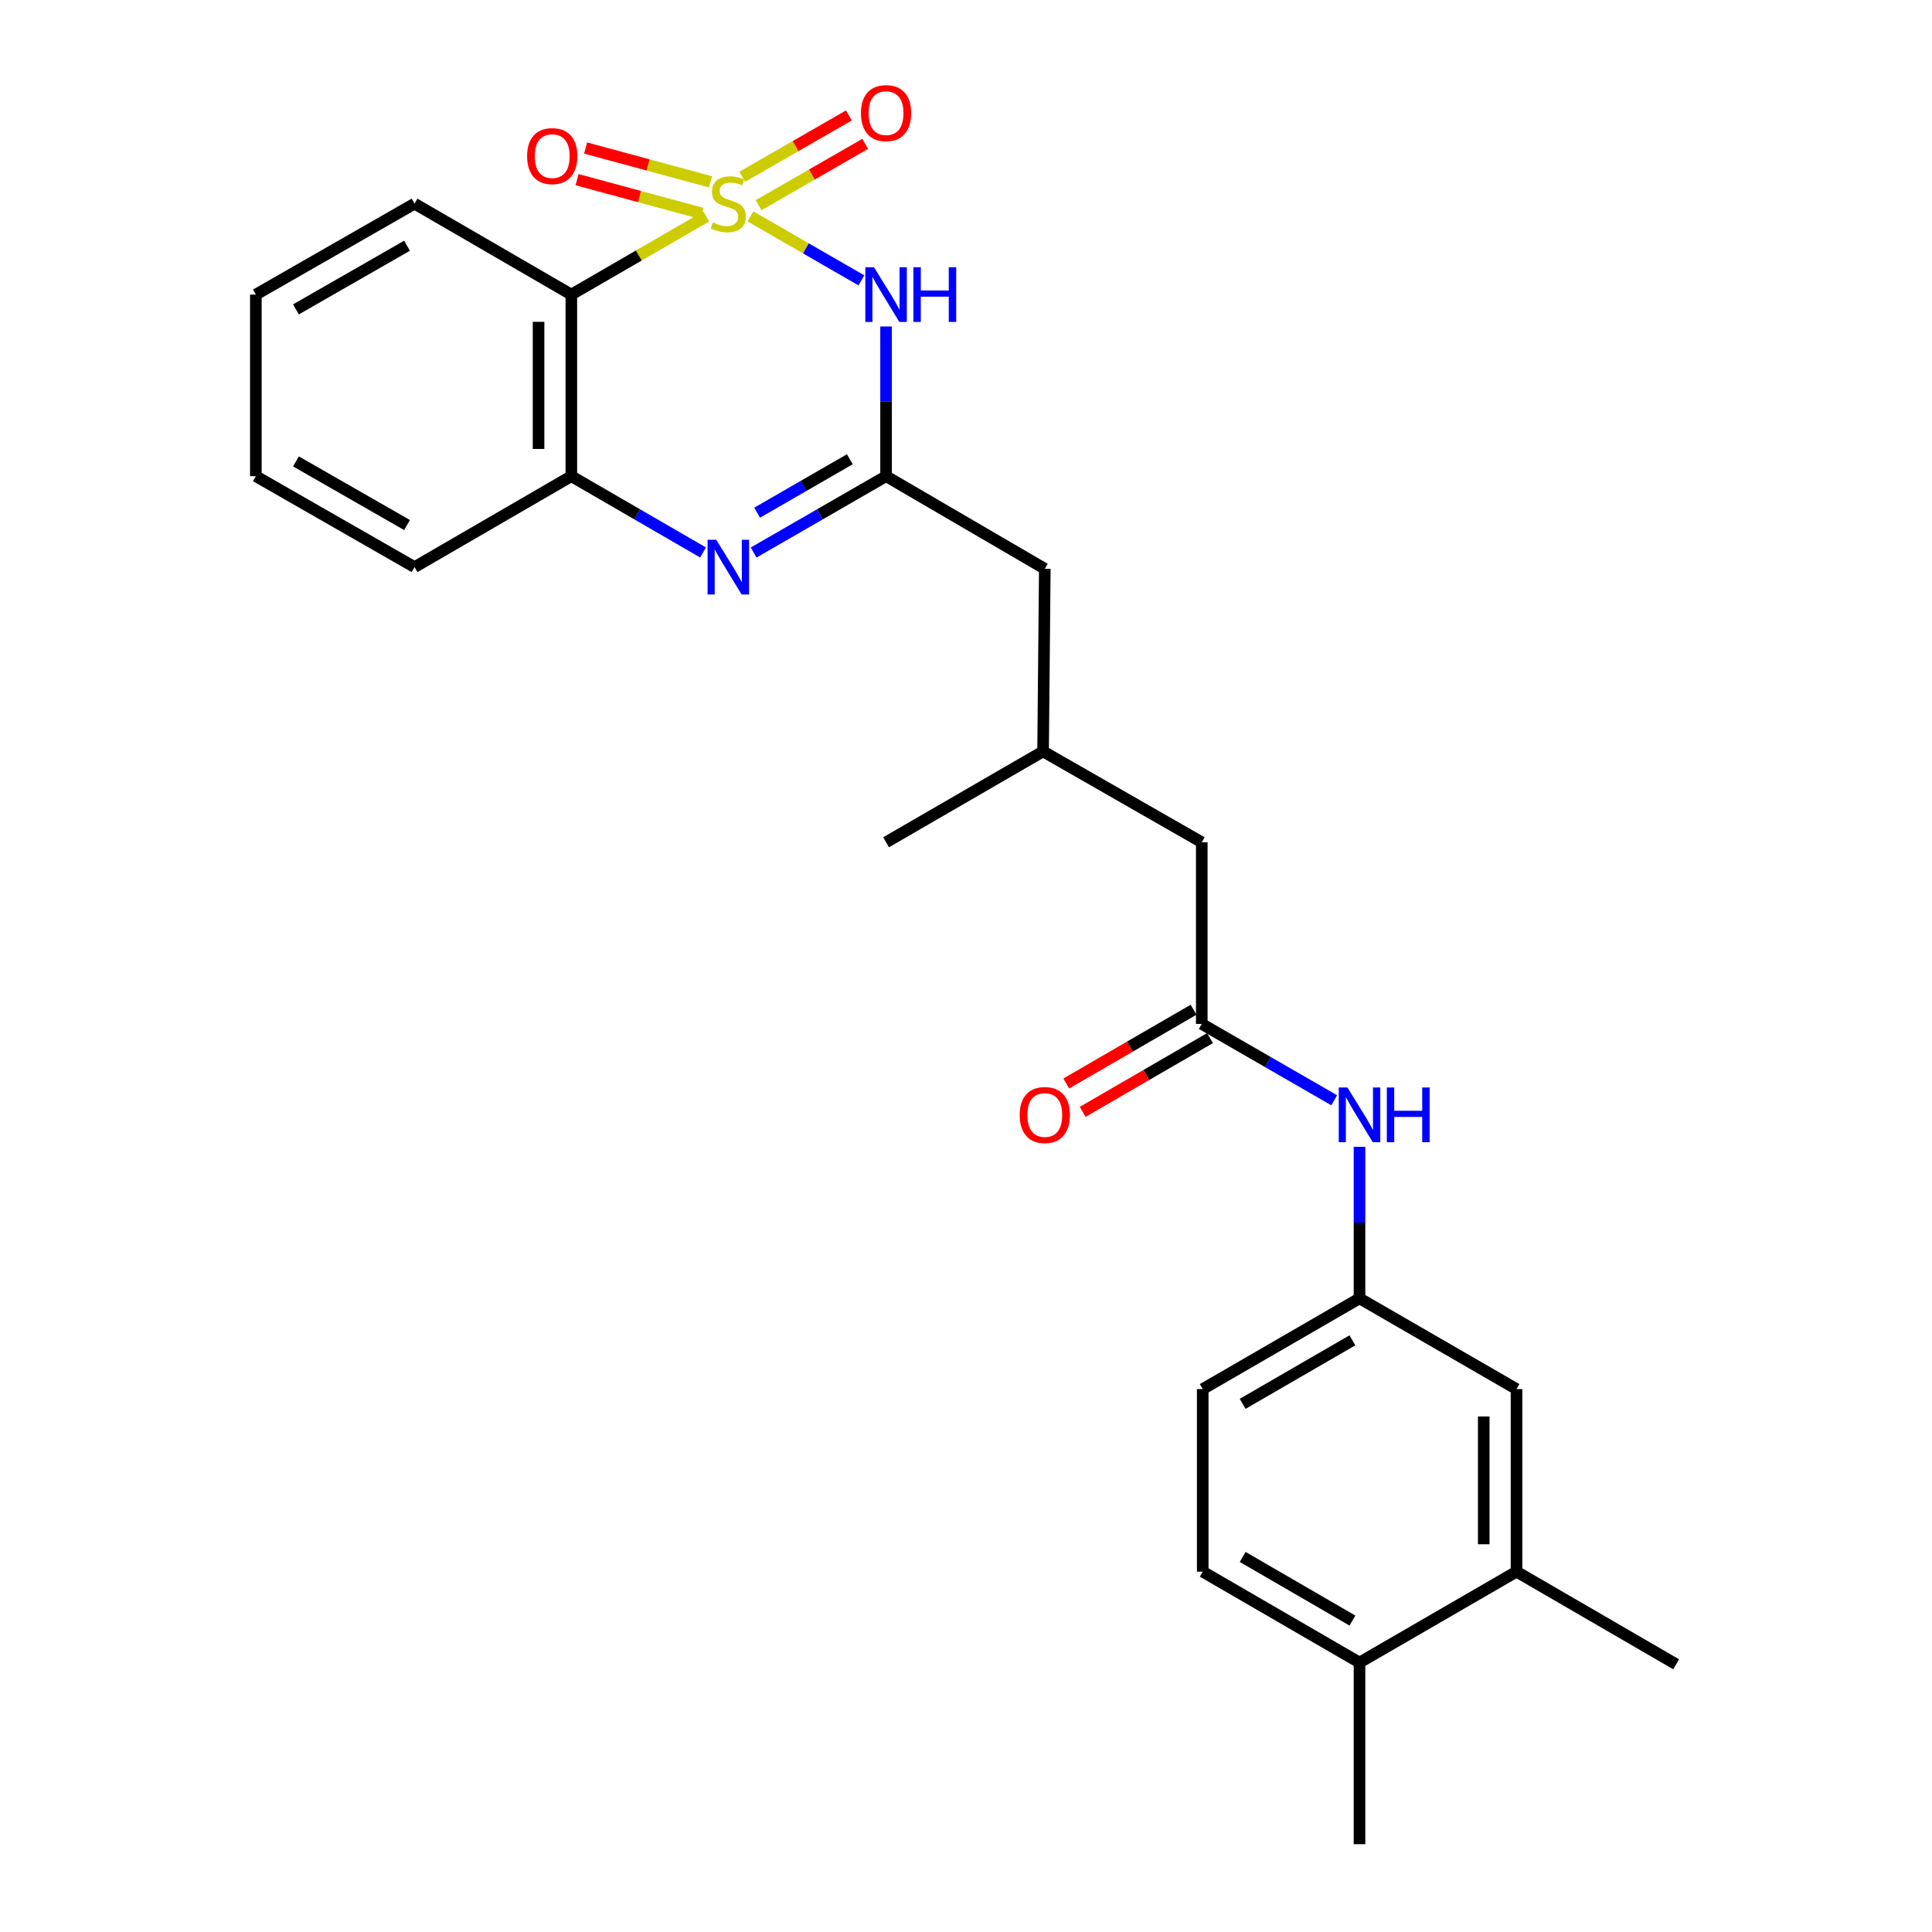 <?xml version='1.0' encoding='iso-8859-1'?>
<svg version='1.1' baseProfile='full'
              xmlns='http://www.w3.org/2000/svg'
                      xmlns:rdkit='http://www.rdkit.org/xml'
                      xmlns:xlink='http://www.w3.org/1999/xlink'
                  xml:space='preserve'
width='1000px' height='1000px' viewBox='0 0 1000 1000'>
<!-- END OF HEADER -->
<rect style='opacity:1.0;fill:#FFFFFF;stroke:none' width='1000' height='1000' x='0' y='0'> </rect>
<path class='bond-0' d='M 388.421,112.005 L 417.142,128.561' style='fill:none;fill-rule:evenodd;stroke:#CCCC00;stroke-width:6px;stroke-linecap:butt;stroke-linejoin:miter;stroke-opacity:1' />
<path class='bond-0' d='M 417.142,128.561 L 445.862,145.118' style='fill:none;fill-rule:evenodd;stroke:#0000FF;stroke-width:6px;stroke-linecap:butt;stroke-linejoin:miter;stroke-opacity:1' />
<path class='bond-1' d='M 365.558,112.031 L 330.639,132.254' style='fill:none;fill-rule:evenodd;stroke:#CCCC00;stroke-width:6px;stroke-linecap:butt;stroke-linejoin:miter;stroke-opacity:1' />
<path class='bond-1' d='M 330.639,132.254 L 295.72,152.477' style='fill:none;fill-rule:evenodd;stroke:#000000;stroke-width:6px;stroke-linecap:butt;stroke-linejoin:miter;stroke-opacity:1' />
<path class='bond-5' d='M 392.648,106.191 L 420.239,90.326' style='fill:none;fill-rule:evenodd;stroke:#CCCC00;stroke-width:6px;stroke-linecap:butt;stroke-linejoin:miter;stroke-opacity:1' />
<path class='bond-5' d='M 420.239,90.326 L 447.831,74.462' style='fill:none;fill-rule:evenodd;stroke:#FF0000;stroke-width:6px;stroke-linecap:butt;stroke-linejoin:miter;stroke-opacity:1' />
<path class='bond-5' d='M 384.192,91.485 L 411.784,75.62' style='fill:none;fill-rule:evenodd;stroke:#CCCC00;stroke-width:6px;stroke-linecap:butt;stroke-linejoin:miter;stroke-opacity:1' />
<path class='bond-5' d='M 411.784,75.62 L 439.375,59.756' style='fill:none;fill-rule:evenodd;stroke:#FF0000;stroke-width:6px;stroke-linecap:butt;stroke-linejoin:miter;stroke-opacity:1' />
<path class='bond-6' d='M 367.762,94.126 L 335.439,85.371' style='fill:none;fill-rule:evenodd;stroke:#CCCC00;stroke-width:6px;stroke-linecap:butt;stroke-linejoin:miter;stroke-opacity:1' />
<path class='bond-6' d='M 335.439,85.371 L 303.116,76.615' style='fill:none;fill-rule:evenodd;stroke:#FF0000;stroke-width:6px;stroke-linecap:butt;stroke-linejoin:miter;stroke-opacity:1' />
<path class='bond-6' d='M 363.327,110.5 L 331.004,101.744' style='fill:none;fill-rule:evenodd;stroke:#CCCC00;stroke-width:6px;stroke-linecap:butt;stroke-linejoin:miter;stroke-opacity:1' />
<path class='bond-6' d='M 331.004,101.744 L 298.681,92.988' style='fill:none;fill-rule:evenodd;stroke:#FF0000;stroke-width:6px;stroke-linecap:butt;stroke-linejoin:miter;stroke-opacity:1' />
<path class='bond-2' d='M 458.628,168.987 L 458.628,207.731' style='fill:none;fill-rule:evenodd;stroke:#0000FF;stroke-width:6px;stroke-linecap:butt;stroke-linejoin:miter;stroke-opacity:1' />
<path class='bond-2' d='M 458.628,207.731 L 458.628,246.474' style='fill:none;fill-rule:evenodd;stroke:#000000;stroke-width:6px;stroke-linecap:butt;stroke-linejoin:miter;stroke-opacity:1' />
<path class='bond-4' d='M 295.72,152.477 L 295.72,246.474' style='fill:none;fill-rule:evenodd;stroke:#000000;stroke-width:6px;stroke-linecap:butt;stroke-linejoin:miter;stroke-opacity:1' />
<path class='bond-4' d='M 278.757,166.576 L 278.757,232.375' style='fill:none;fill-rule:evenodd;stroke:#000000;stroke-width:6px;stroke-linecap:butt;stroke-linejoin:miter;stroke-opacity:1' />
<path class='bond-19' d='M 295.72,152.477 L 214.568,105.412' style='fill:none;fill-rule:evenodd;stroke:#000000;stroke-width:6px;stroke-linecap:butt;stroke-linejoin:miter;stroke-opacity:1' />
<path class='bond-14' d='M 458.628,246.474 L 540.788,294.415' style='fill:none;fill-rule:evenodd;stroke:#000000;stroke-width:6px;stroke-linecap:butt;stroke-linejoin:miter;stroke-opacity:1' />
<path class='bond-26' d='M 458.628,246.474 L 424.354,266.232' style='fill:none;fill-rule:evenodd;stroke:#000000;stroke-width:6px;stroke-linecap:butt;stroke-linejoin:miter;stroke-opacity:1' />
<path class='bond-26' d='M 424.354,266.232 L 390.081,285.989' style='fill:none;fill-rule:evenodd;stroke:#0000FF;stroke-width:6px;stroke-linecap:butt;stroke-linejoin:miter;stroke-opacity:1' />
<path class='bond-26' d='M 439.873,237.705 L 415.882,251.535' style='fill:none;fill-rule:evenodd;stroke:#000000;stroke-width:6px;stroke-linecap:butt;stroke-linejoin:miter;stroke-opacity:1' />
<path class='bond-26' d='M 415.882,251.535 L 391.891,265.366' style='fill:none;fill-rule:evenodd;stroke:#0000FF;stroke-width:6px;stroke-linecap:butt;stroke-linejoin:miter;stroke-opacity:1' />
<path class='bond-3' d='M 363.898,285.959 L 329.809,266.217' style='fill:none;fill-rule:evenodd;stroke:#0000FF;stroke-width:6px;stroke-linecap:butt;stroke-linejoin:miter;stroke-opacity:1' />
<path class='bond-3' d='M 329.809,266.217 L 295.72,246.474' style='fill:none;fill-rule:evenodd;stroke:#000000;stroke-width:6px;stroke-linecap:butt;stroke-linejoin:miter;stroke-opacity:1' />
<path class='bond-20' d='M 295.72,246.474 L 214.568,293.539' style='fill:none;fill-rule:evenodd;stroke:#000000;stroke-width:6px;stroke-linecap:butt;stroke-linejoin:miter;stroke-opacity:1' />
<path class='bond-7' d='M 622.034,529.984 L 622.034,435.967' style='fill:none;fill-rule:evenodd;stroke:#000000;stroke-width:6px;stroke-linecap:butt;stroke-linejoin:miter;stroke-opacity:1' />
<path class='bond-8' d='M 622.034,529.984 L 656.308,549.741' style='fill:none;fill-rule:evenodd;stroke:#000000;stroke-width:6px;stroke-linecap:butt;stroke-linejoin:miter;stroke-opacity:1' />
<path class='bond-8' d='M 656.308,549.741 L 690.581,569.499' style='fill:none;fill-rule:evenodd;stroke:#0000FF;stroke-width:6px;stroke-linecap:butt;stroke-linejoin:miter;stroke-opacity:1' />
<path class='bond-13' d='M 617.783,522.644 L 584.833,541.731' style='fill:none;fill-rule:evenodd;stroke:#000000;stroke-width:6px;stroke-linecap:butt;stroke-linejoin:miter;stroke-opacity:1' />
<path class='bond-13' d='M 584.833,541.731 L 551.884,560.818' style='fill:none;fill-rule:evenodd;stroke:#FF0000;stroke-width:6px;stroke-linecap:butt;stroke-linejoin:miter;stroke-opacity:1' />
<path class='bond-13' d='M 626.286,537.323 L 593.336,556.41' style='fill:none;fill-rule:evenodd;stroke:#000000;stroke-width:6px;stroke-linecap:butt;stroke-linejoin:miter;stroke-opacity:1' />
<path class='bond-13' d='M 593.336,556.41 L 560.387,575.497' style='fill:none;fill-rule:evenodd;stroke:#FF0000;stroke-width:6px;stroke-linecap:butt;stroke-linejoin:miter;stroke-opacity:1' />
<path class='bond-10' d='M 703.677,593.583 L 703.677,632.804' style='fill:none;fill-rule:evenodd;stroke:#0000FF;stroke-width:6px;stroke-linecap:butt;stroke-linejoin:miter;stroke-opacity:1' />
<path class='bond-10' d='M 703.677,632.804 L 703.677,672.026' style='fill:none;fill-rule:evenodd;stroke:#000000;stroke-width:6px;stroke-linecap:butt;stroke-linejoin:miter;stroke-opacity:1' />
<path class='bond-9' d='M 784.942,813.483 L 784.942,718.987' style='fill:none;fill-rule:evenodd;stroke:#000000;stroke-width:6px;stroke-linecap:butt;stroke-linejoin:miter;stroke-opacity:1' />
<path class='bond-9' d='M 767.978,799.309 L 767.978,733.161' style='fill:none;fill-rule:evenodd;stroke:#000000;stroke-width:6px;stroke-linecap:butt;stroke-linejoin:miter;stroke-opacity:1' />
<path class='bond-21' d='M 784.942,813.483 L 867.574,861.434' style='fill:none;fill-rule:evenodd;stroke:#000000;stroke-width:6px;stroke-linecap:butt;stroke-linejoin:miter;stroke-opacity:1' />
<path class='bond-28' d='M 784.942,813.483 L 703.677,860.539' style='fill:none;fill-rule:evenodd;stroke:#000000;stroke-width:6px;stroke-linecap:butt;stroke-linejoin:miter;stroke-opacity:1' />
<path class='bond-11' d='M 703.677,672.026 L 784.942,718.987' style='fill:none;fill-rule:evenodd;stroke:#000000;stroke-width:6px;stroke-linecap:butt;stroke-linejoin:miter;stroke-opacity:1' />
<path class='bond-17' d='M 703.677,672.026 L 622.525,718.987' style='fill:none;fill-rule:evenodd;stroke:#000000;stroke-width:6px;stroke-linecap:butt;stroke-linejoin:miter;stroke-opacity:1' />
<path class='bond-17' d='M 700,693.752 L 643.194,726.625' style='fill:none;fill-rule:evenodd;stroke:#000000;stroke-width:6px;stroke-linecap:butt;stroke-linejoin:miter;stroke-opacity:1' />
<path class='bond-12' d='M 703.677,860.539 L 622.525,813.483' style='fill:none;fill-rule:evenodd;stroke:#000000;stroke-width:6px;stroke-linecap:butt;stroke-linejoin:miter;stroke-opacity:1' />
<path class='bond-12' d='M 700.013,838.805 L 643.207,805.867' style='fill:none;fill-rule:evenodd;stroke:#000000;stroke-width:6px;stroke-linecap:butt;stroke-linejoin:miter;stroke-opacity:1' />
<path class='bond-22' d='M 703.677,860.539 L 703.677,954.545' style='fill:none;fill-rule:evenodd;stroke:#000000;stroke-width:6px;stroke-linecap:butt;stroke-linejoin:miter;stroke-opacity:1' />
<path class='bond-18' d='M 540.788,294.415 L 539.893,388.922' style='fill:none;fill-rule:evenodd;stroke:#000000;stroke-width:6px;stroke-linecap:butt;stroke-linejoin:miter;stroke-opacity:1' />
<path class='bond-15' d='M 622.034,435.967 L 539.893,388.922' style='fill:none;fill-rule:evenodd;stroke:#000000;stroke-width:6px;stroke-linecap:butt;stroke-linejoin:miter;stroke-opacity:1' />
<path class='bond-16' d='M 622.525,813.483 L 622.525,718.987' style='fill:none;fill-rule:evenodd;stroke:#000000;stroke-width:6px;stroke-linecap:butt;stroke-linejoin:miter;stroke-opacity:1' />
<path class='bond-23' d='M 539.893,388.922 L 458.628,435.967' style='fill:none;fill-rule:evenodd;stroke:#000000;stroke-width:6px;stroke-linecap:butt;stroke-linejoin:miter;stroke-opacity:1' />
<path class='bond-24' d='M 214.568,105.412 L 132.426,152.477' style='fill:none;fill-rule:evenodd;stroke:#000000;stroke-width:6px;stroke-linecap:butt;stroke-linejoin:miter;stroke-opacity:1' />
<path class='bond-24' d='M 210.68,127.191 L 153.181,160.136' style='fill:none;fill-rule:evenodd;stroke:#000000;stroke-width:6px;stroke-linecap:butt;stroke-linejoin:miter;stroke-opacity:1' />
<path class='bond-27' d='M 214.568,293.539 L 132.426,246.474' style='fill:none;fill-rule:evenodd;stroke:#000000;stroke-width:6px;stroke-linecap:butt;stroke-linejoin:miter;stroke-opacity:1' />
<path class='bond-27' d='M 210.68,271.76 L 153.181,238.815' style='fill:none;fill-rule:evenodd;stroke:#000000;stroke-width:6px;stroke-linecap:butt;stroke-linejoin:miter;stroke-opacity:1' />
<path class='bond-25' d='M 132.426,152.477 L 132.426,246.474' style='fill:none;fill-rule:evenodd;stroke:#000000;stroke-width:6px;stroke-linecap:butt;stroke-linejoin:miter;stroke-opacity:1' />
<path  class='atom-0' d='M 368.985 115.132
Q 369.305 115.252, 370.625 115.812
Q 371.945 116.372, 373.385 116.732
Q 374.865 117.052, 376.305 117.052
Q 378.985 117.052, 380.545 115.772
Q 382.105 114.452, 382.105 112.172
Q 382.105 110.612, 381.305 109.652
Q 380.545 108.692, 379.345 108.172
Q 378.145 107.652, 376.145 107.052
Q 373.625 106.292, 372.105 105.572
Q 370.625 104.852, 369.545 103.332
Q 368.505 101.812, 368.505 99.252
Q 368.505 95.692, 370.905 93.492
Q 373.345 91.292, 378.145 91.292
Q 381.425 91.292, 385.145 92.852
L 384.225 95.932
Q 380.825 94.532, 378.265 94.532
Q 375.505 94.532, 373.985 95.692
Q 372.465 96.812, 372.505 98.772
Q 372.505 100.292, 373.265 101.212
Q 374.065 102.132, 375.185 102.652
Q 376.345 103.172, 378.265 103.772
Q 380.825 104.572, 382.345 105.372
Q 383.865 106.172, 384.945 107.812
Q 386.065 109.412, 386.065 112.172
Q 386.065 116.092, 383.425 118.212
Q 380.825 120.292, 376.465 120.292
Q 373.945 120.292, 372.025 119.732
Q 370.145 119.212, 367.905 118.292
L 368.985 115.132
' fill='#CCCC00'/>
<path  class='atom-1' d='M 452.368 138.317
L 461.648 153.317
Q 462.568 154.797, 464.048 157.477
Q 465.528 160.157, 465.608 160.317
L 465.608 138.317
L 469.368 138.317
L 469.368 166.637
L 465.488 166.637
L 455.528 150.237
Q 454.368 148.317, 453.128 146.117
Q 451.928 143.917, 451.568 143.237
L 451.568 166.637
L 447.888 166.637
L 447.888 138.317
L 452.368 138.317
' fill='#0000FF'/>
<path  class='atom-1' d='M 472.768 138.317
L 476.608 138.317
L 476.608 150.357
L 491.088 150.357
L 491.088 138.317
L 494.928 138.317
L 494.928 166.637
L 491.088 166.637
L 491.088 153.557
L 476.608 153.557
L 476.608 166.637
L 472.768 166.637
L 472.768 138.317
' fill='#0000FF'/>
<path  class='atom-4' d='M 370.725 279.379
L 380.005 294.379
Q 380.925 295.859, 382.405 298.539
Q 383.885 301.219, 383.965 301.379
L 383.965 279.379
L 387.725 279.379
L 387.725 307.699
L 383.845 307.699
L 373.885 291.299
Q 372.725 289.379, 371.485 287.179
Q 370.285 284.979, 369.925 284.299
L 369.925 307.699
L 366.245 307.699
L 366.245 279.379
L 370.725 279.379
' fill='#0000FF'/>
<path  class='atom-6' d='M 445.628 58.55
Q 445.628 51.75, 448.988 47.95
Q 452.348 44.15, 458.628 44.15
Q 464.908 44.15, 468.268 47.95
Q 471.628 51.75, 471.628 58.55
Q 471.628 65.43, 468.228 69.35
Q 464.828 73.23, 458.628 73.23
Q 452.388 73.23, 448.988 69.35
Q 445.628 65.47, 445.628 58.55
M 458.628 70.03
Q 462.948 70.03, 465.268 67.15
Q 467.628 64.23, 467.628 58.55
Q 467.628 52.99, 465.268 50.19
Q 462.948 47.35, 458.628 47.35
Q 454.308 47.35, 451.948 50.15
Q 449.628 52.95, 449.628 58.55
Q 449.628 64.27, 451.948 67.15
Q 454.308 70.03, 458.628 70.03
' fill='#FF0000'/>
<path  class='atom-7' d='M 272.834 80.801
Q 272.834 74.001, 276.194 70.201
Q 279.554 66.401, 285.834 66.401
Q 292.114 66.401, 295.474 70.201
Q 298.834 74.001, 298.834 80.801
Q 298.834 87.681, 295.434 91.601
Q 292.034 95.481, 285.834 95.481
Q 279.594 95.481, 276.194 91.601
Q 272.834 87.721, 272.834 80.801
M 285.834 92.281
Q 290.154 92.281, 292.474 89.401
Q 294.834 86.481, 294.834 80.801
Q 294.834 75.241, 292.474 72.441
Q 290.154 69.601, 285.834 69.601
Q 281.514 69.601, 279.154 72.401
Q 276.834 75.201, 276.834 80.801
Q 276.834 86.521, 279.154 89.401
Q 281.514 92.281, 285.834 92.281
' fill='#FF0000'/>
<path  class='atom-9' d='M 697.417 562.888
L 706.697 577.888
Q 707.617 579.368, 709.097 582.048
Q 710.577 584.728, 710.657 584.888
L 710.657 562.888
L 714.417 562.888
L 714.417 591.208
L 710.537 591.208
L 700.577 574.808
Q 699.417 572.888, 698.177 570.688
Q 696.977 568.488, 696.617 567.808
L 696.617 591.208
L 692.937 591.208
L 692.937 562.888
L 697.417 562.888
' fill='#0000FF'/>
<path  class='atom-9' d='M 717.817 562.888
L 721.657 562.888
L 721.657 574.928
L 736.137 574.928
L 736.137 562.888
L 739.977 562.888
L 739.977 591.208
L 736.137 591.208
L 736.137 578.128
L 721.657 578.128
L 721.657 591.208
L 717.817 591.208
L 717.817 562.888
' fill='#0000FF'/>
<path  class='atom-14' d='M 527.788 577.128
Q 527.788 570.328, 531.148 566.528
Q 534.508 562.728, 540.788 562.728
Q 547.068 562.728, 550.428 566.528
Q 553.788 570.328, 553.788 577.128
Q 553.788 584.008, 550.388 587.928
Q 546.988 591.808, 540.788 591.808
Q 534.548 591.808, 531.148 587.928
Q 527.788 584.048, 527.788 577.128
M 540.788 588.608
Q 545.108 588.608, 547.428 585.728
Q 549.788 582.808, 549.788 577.128
Q 549.788 571.568, 547.428 568.768
Q 545.108 565.928, 540.788 565.928
Q 536.468 565.928, 534.108 568.728
Q 531.788 571.528, 531.788 577.128
Q 531.788 582.848, 534.108 585.728
Q 536.468 588.608, 540.788 588.608
' fill='#FF0000'/>
</svg>
